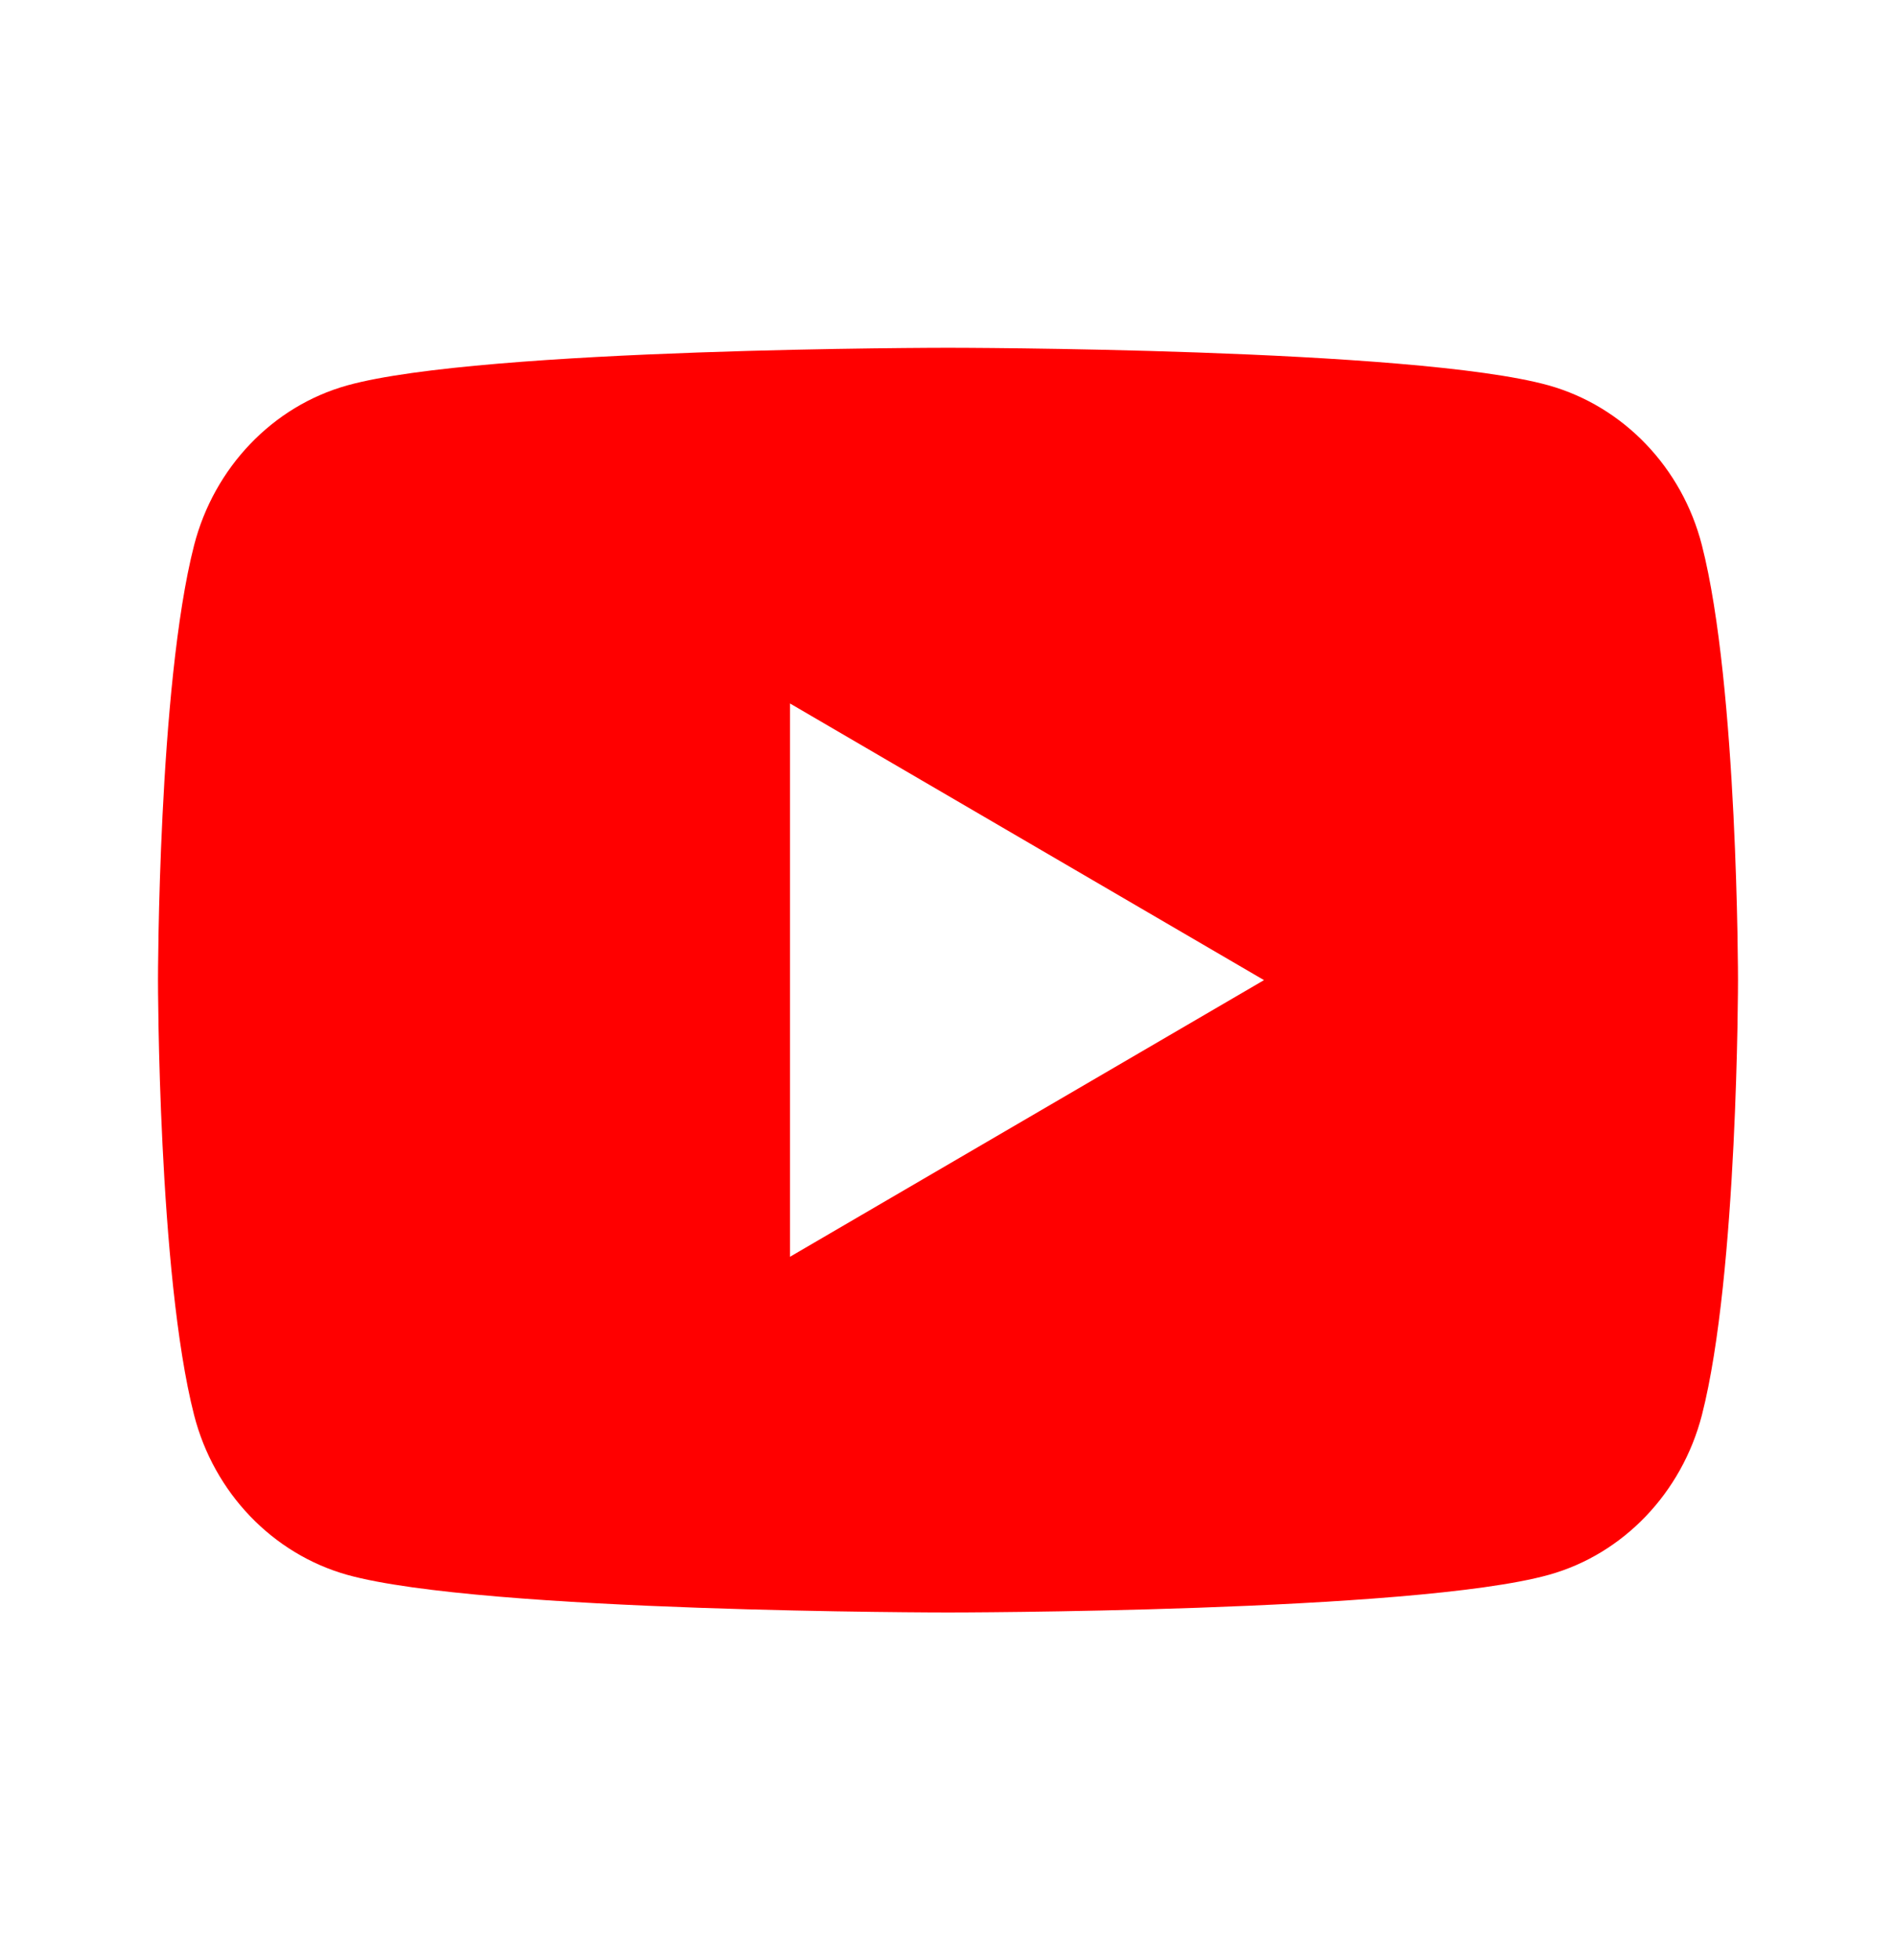 <svg width="30" height="31" viewBox="0 0 30 31" fill="none" xmlns="http://www.w3.org/2000/svg">
<g clip-path="url(#clip0_756_4748)">
<path d="M26.929 8.623C27.5 10.85 27.5 15.5 27.5 15.5C27.5 15.5 27.5 20.15 26.929 22.378C26.611 23.609 25.683 24.578 24.506 24.905C22.37 25.5 15 25.5 15 25.5C15 25.5 7.634 25.5 5.494 24.905C4.312 24.573 3.385 23.605 3.071 22.378C2.5 20.15 2.5 15.5 2.5 15.5C2.5 15.5 2.5 10.85 3.071 8.623C3.389 7.391 4.317 6.423 5.494 6.095C7.634 5.5 15 5.5 15 5.5C15 5.5 22.37 5.5 24.506 6.095C25.688 6.428 26.615 7.395 26.929 8.623ZM12.5 19.875L20 15.5L12.5 11.125V19.875Z" fill="#FF0000"/>
</g>
<defs>
<clipPath id="clip0_756_4748">
<rect width="30" height="30" fill="white" transform="translate(0 0.5)"/>
</clipPath>
</defs>
</svg>
